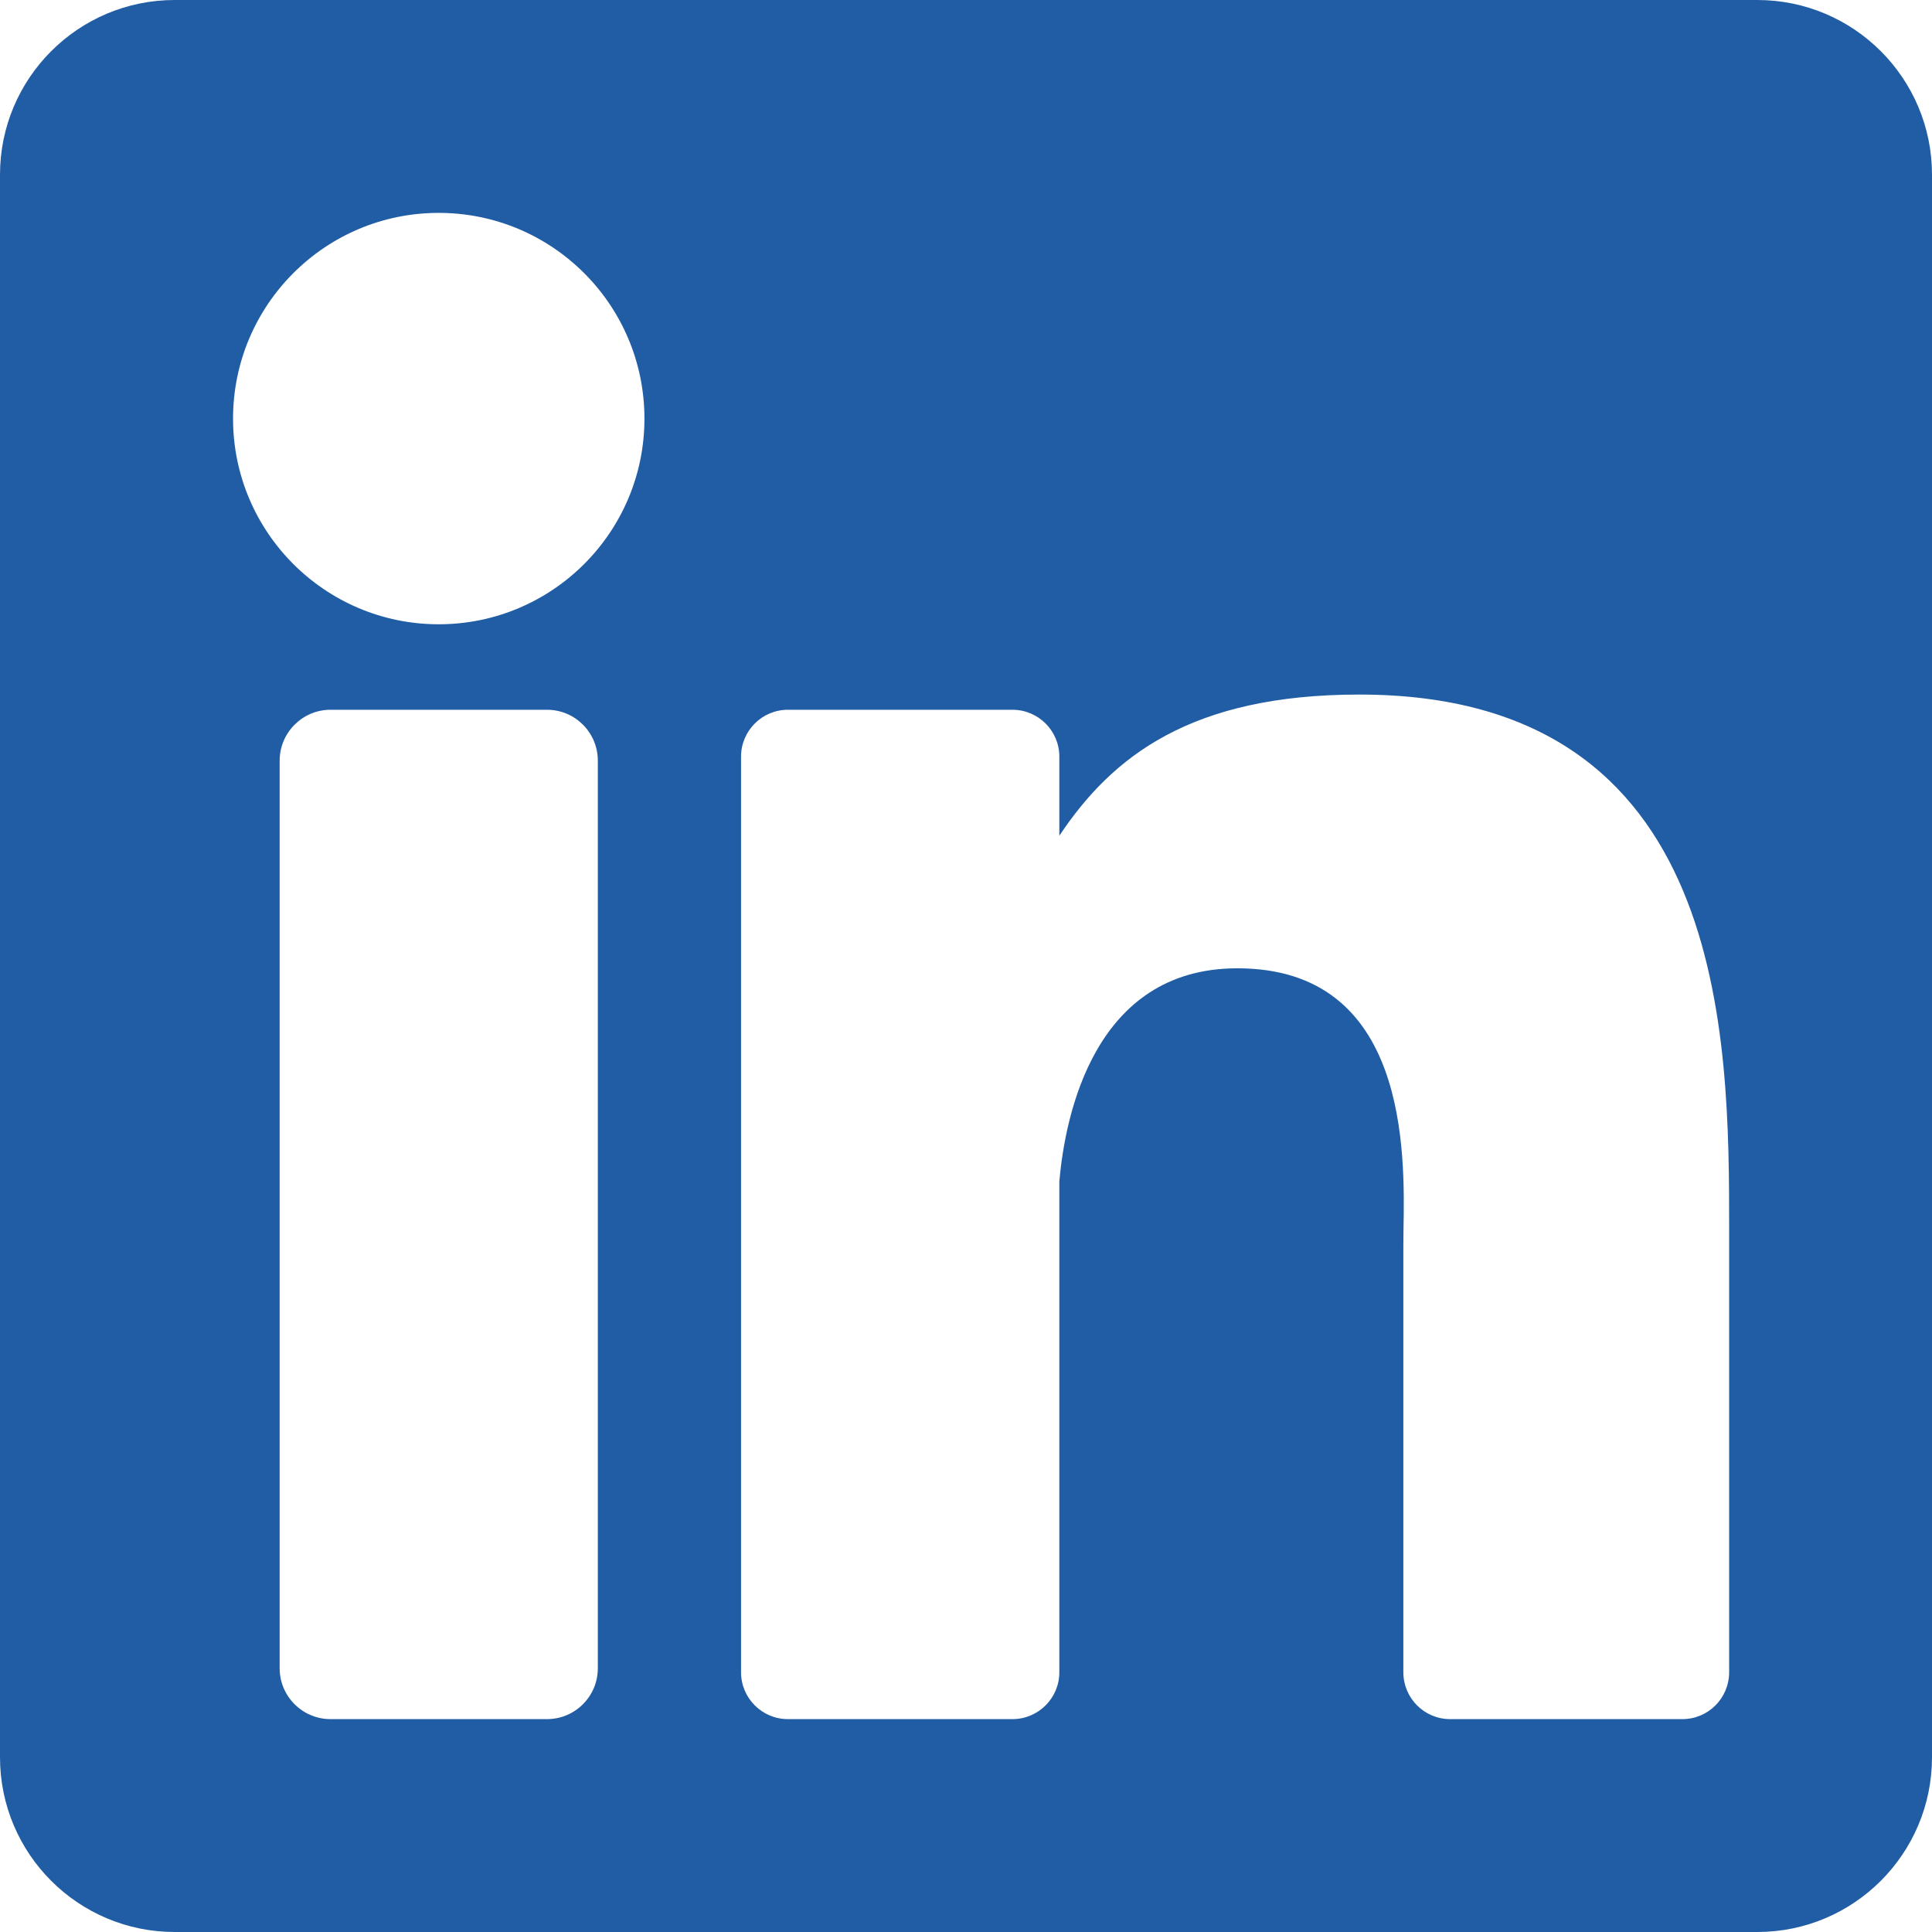 <svg width="16" height="16" viewBox="0 0 16 16" fill="none" xmlns="http://www.w3.org/2000/svg">
<path fill-rule="evenodd" clip-rule="evenodd" d="M1.447 0H14.553C15.352 0 16 0.648 16 1.447V14.553C16 15.352 15.352 16 14.553 16H1.447C0.648 16 0 15.352 0 14.553V1.447C0 0.648 0.648 0 1.447 0ZM4.53 14.237C4.763 14.237 4.951 14.048 4.951 13.816V6.3C4.951 6.067 4.763 5.878 4.53 5.878H2.737C2.505 5.878 2.316 6.067 2.316 6.3V13.816C2.316 14.048 2.505 14.237 2.737 14.237H4.53ZM3.633 5.17C2.693 5.17 1.93 4.407 1.93 3.467C1.93 2.526 2.693 1.763 3.633 1.763C4.574 1.763 5.337 2.526 5.337 3.467C5.337 4.407 4.574 5.17 3.633 5.17ZM13.933 14.237C14.147 14.237 14.32 14.063 14.32 13.849V10.212L14.32 10.185C14.32 8.598 14.32 5.752 11.257 5.752C9.866 5.752 9.212 6.262 8.773 6.921V6.266C8.773 6.052 8.599 5.878 8.385 5.878H6.525C6.311 5.878 6.137 6.052 6.137 6.266V13.849C6.137 14.063 6.311 14.237 6.525 14.237H8.385C8.599 14.237 8.773 14.063 8.773 13.849V9.783C8.821 9.237 9.062 8.019 10.247 8.019C11.663 8.019 11.635 9.546 11.623 10.189C11.622 10.24 11.622 10.285 11.622 10.324V13.849C11.622 14.063 11.795 14.237 12.009 14.237H13.933Z" fill="#205DA5"/>
</svg>
